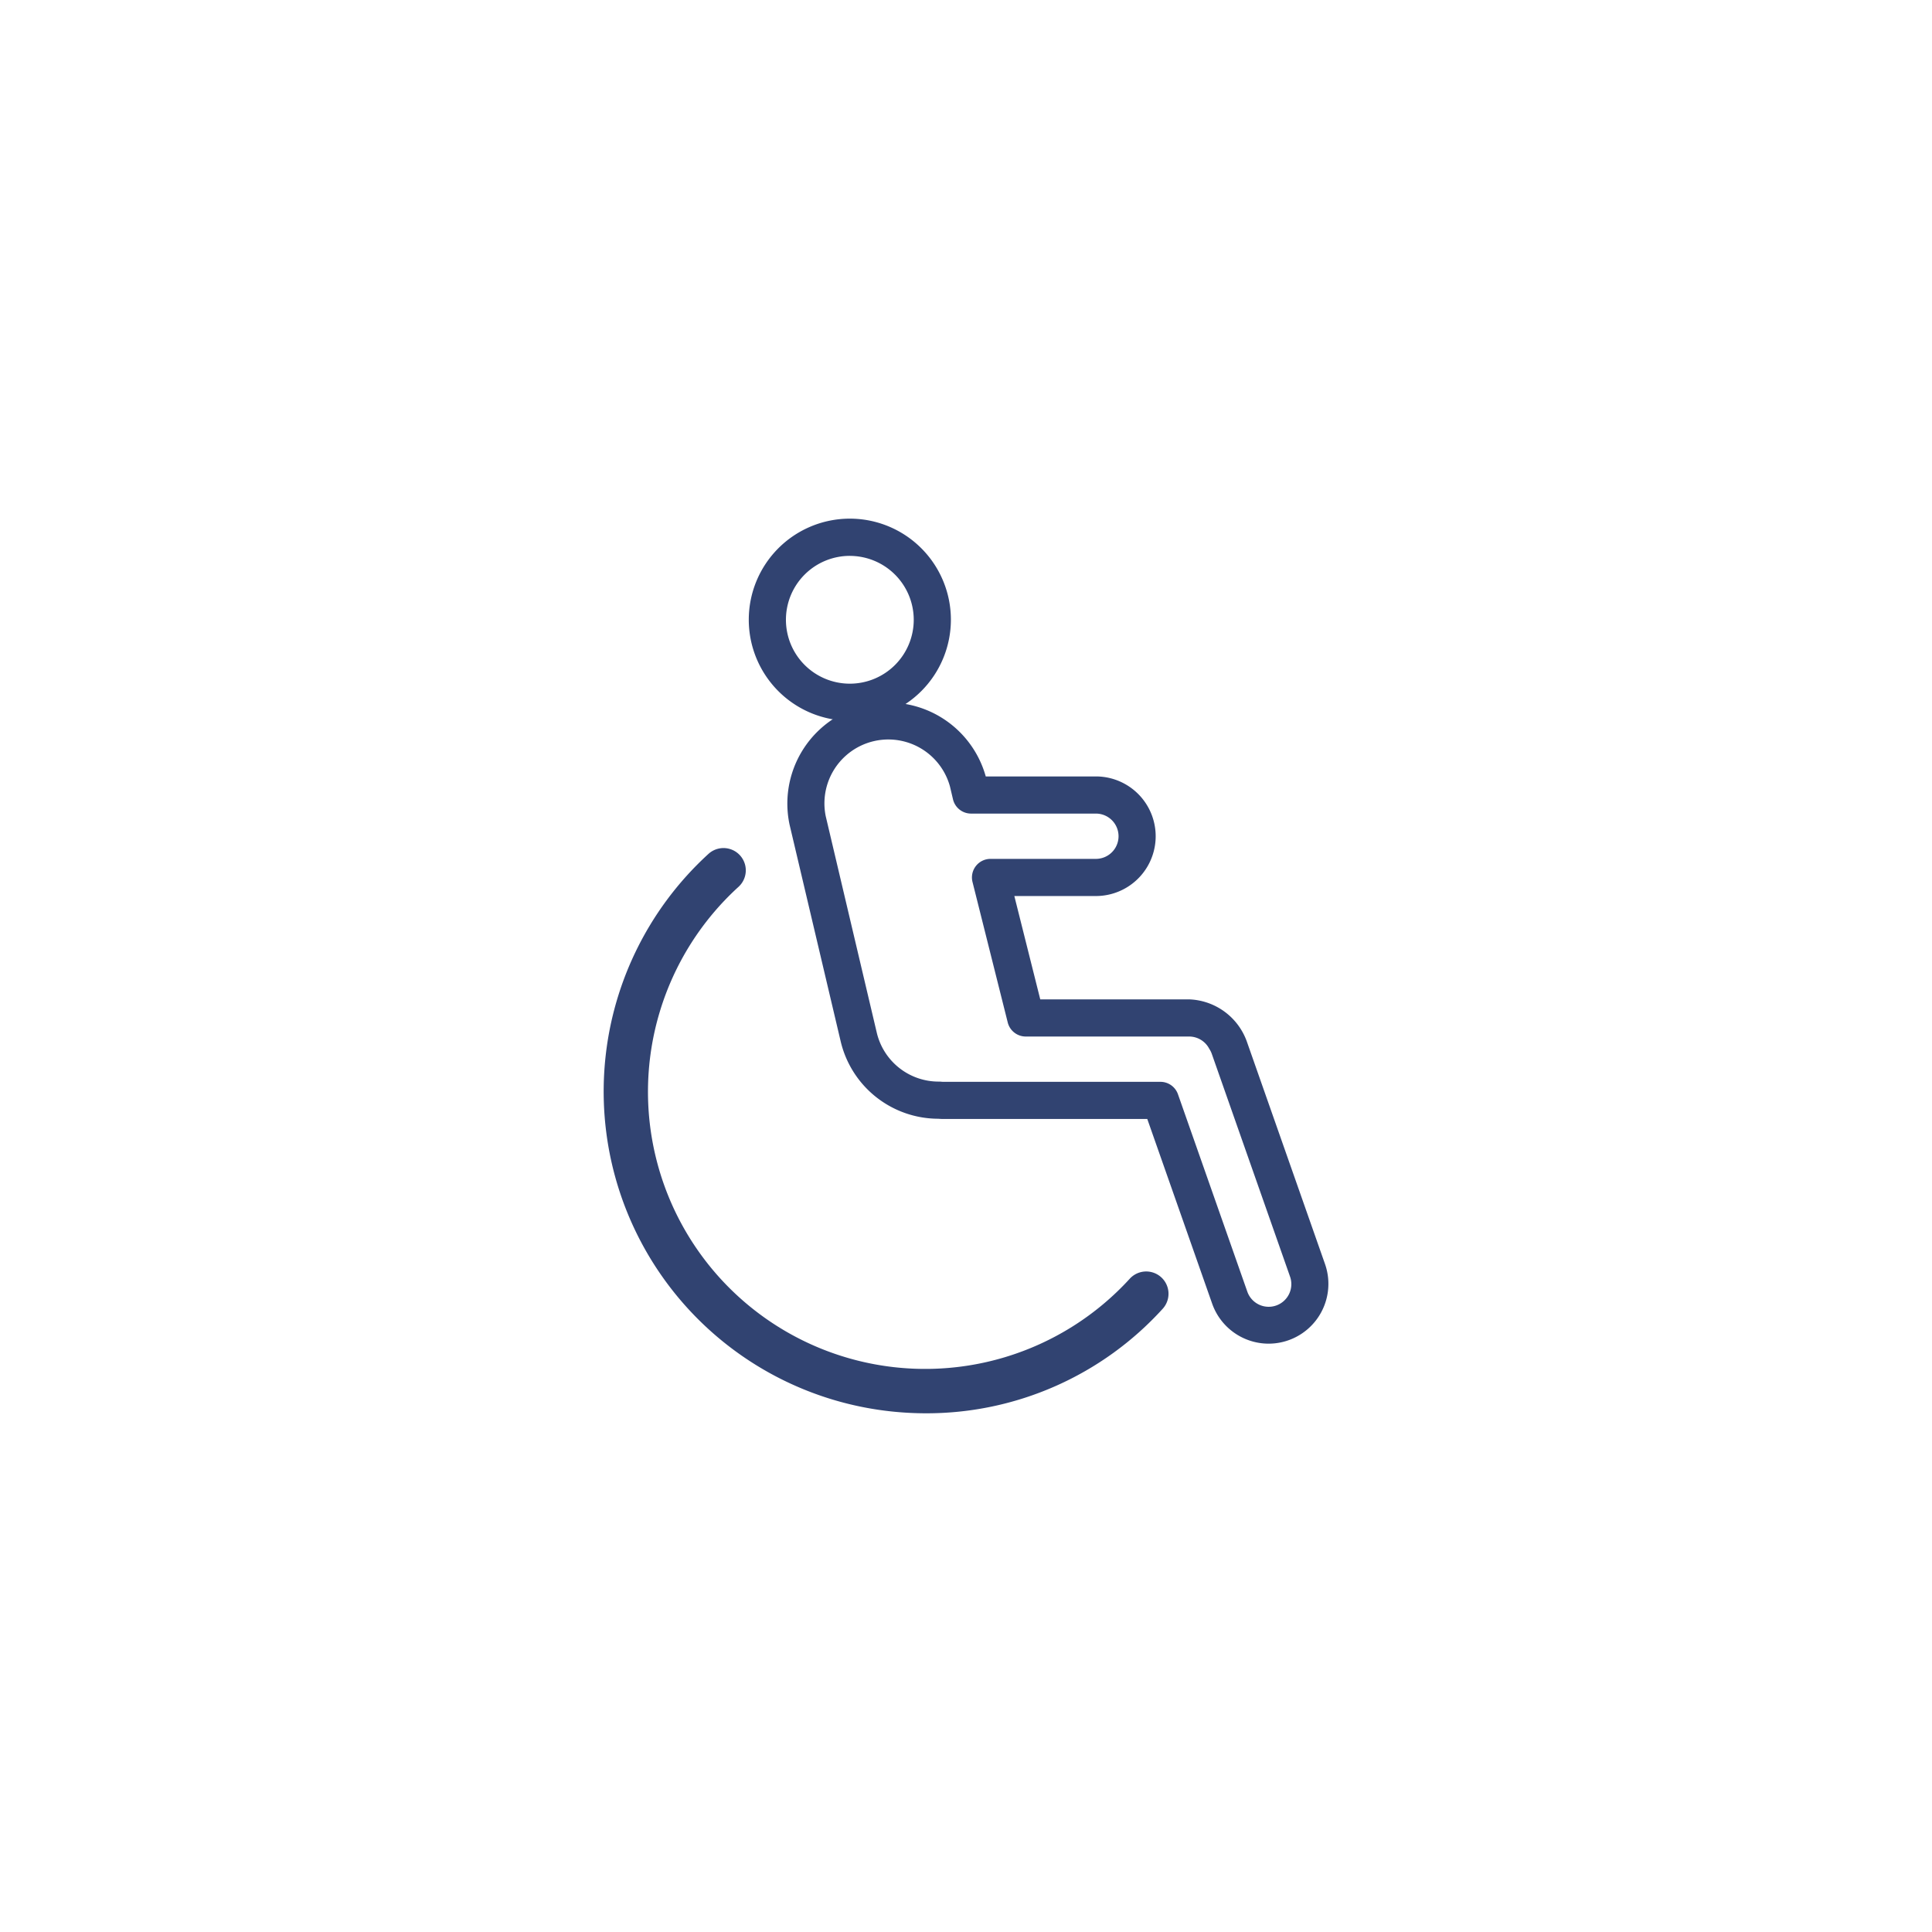 <?xml version="1.0" encoding="utf-8" standalone="yes" ?>
<svg xmlns="http://www.w3.org/2000/svg" id="ferienwohnung_icon-barrierefrei" width="260" height="260" viewBox="0 0 260 260">
    <defs>
        <style>
            .cls-2{fill:#314371}
        </style>
    </defs>
    <path id="Rectangle_29" fill="none" d="M0 0H260V260H0z"/>
    <g id="Group_334" transform="translate(-47.24 -2783.99)">
        <g id="Group_331">
            <path id="Path_349" d="M161.607 2880.987a13.6 13.6 0 1 1 13.6-13.595 13.61 13.61 0 0 1-13.6 13.595zm0-22.191a8.6 8.6 0 1 0 8.6 8.6 8.606 8.606 0 0 0-8.6-8.596z" class="cls-2"/>
        </g>
        <g id="Group_332">
            <path id="Path_350" d="M217.969 2964.814a8.062 8.062 0 0 1-7.6-5.38l-8.733-24.856h-27.415c-.24 0-.477-.012-.712-.032a13.523 13.523 0 0 1-13.147-10.467l-6.864-29.106a13.6 13.6 0 0 1 26.4-6.494h14.82a8.047 8.047 0 1 1 0 16.095h-10.973l3.488 13.907h20.036a8.57 8.57 0 0 1 7.757 5.654l10.528 29.962a8.05 8.05 0 0 1-7.585 10.717zm-44.338-35.268a2.55 2.55 0 0 1 .263.014 3.2 3.2 0 0 0 .327.018h29.185a2.5 2.5 0 0 1 2.359 1.671l9.32 26.526a3.048 3.048 0 1 0 5.751-2.02l-10.526-29.961a3.074 3.074 0 0 0-.3-.608c-.025-.04-.048-.081-.071-.122a3.053 3.053 0 0 0-2.673-1.583h-21.984a2.5 2.5 0 0 1-2.425-1.891l-4.741-18.907a2.5 2.5 0 0 1 2.425-3.109h14.18a3.047 3.047 0 1 0 0-6.095h-16.8a2.5 2.5 0 0 1-2.433-1.927l-.394-1.674a8.6 8.6 0 0 0-16.733 3.946l6.864 29.107a8.548 8.548 0 0 0 8.356 6.615z" class="cls-2"/>
        </g>
        <g id="Group_333">
            <path id="Path_351" d="M171.886 2974.185q-2.2 0-4.418-.221a43.3 43.3 0 0 1-24.884-75.062 3 3 0 0 1 4.043 4.434 37.3 37.3 0 1 0 52.654 52.735 3 3 0 0 1 4.422 4.057 42.918 42.918 0 0 1-31.817 14.057z" class="cls-2"/>
        </g>
    </g>
</svg>
